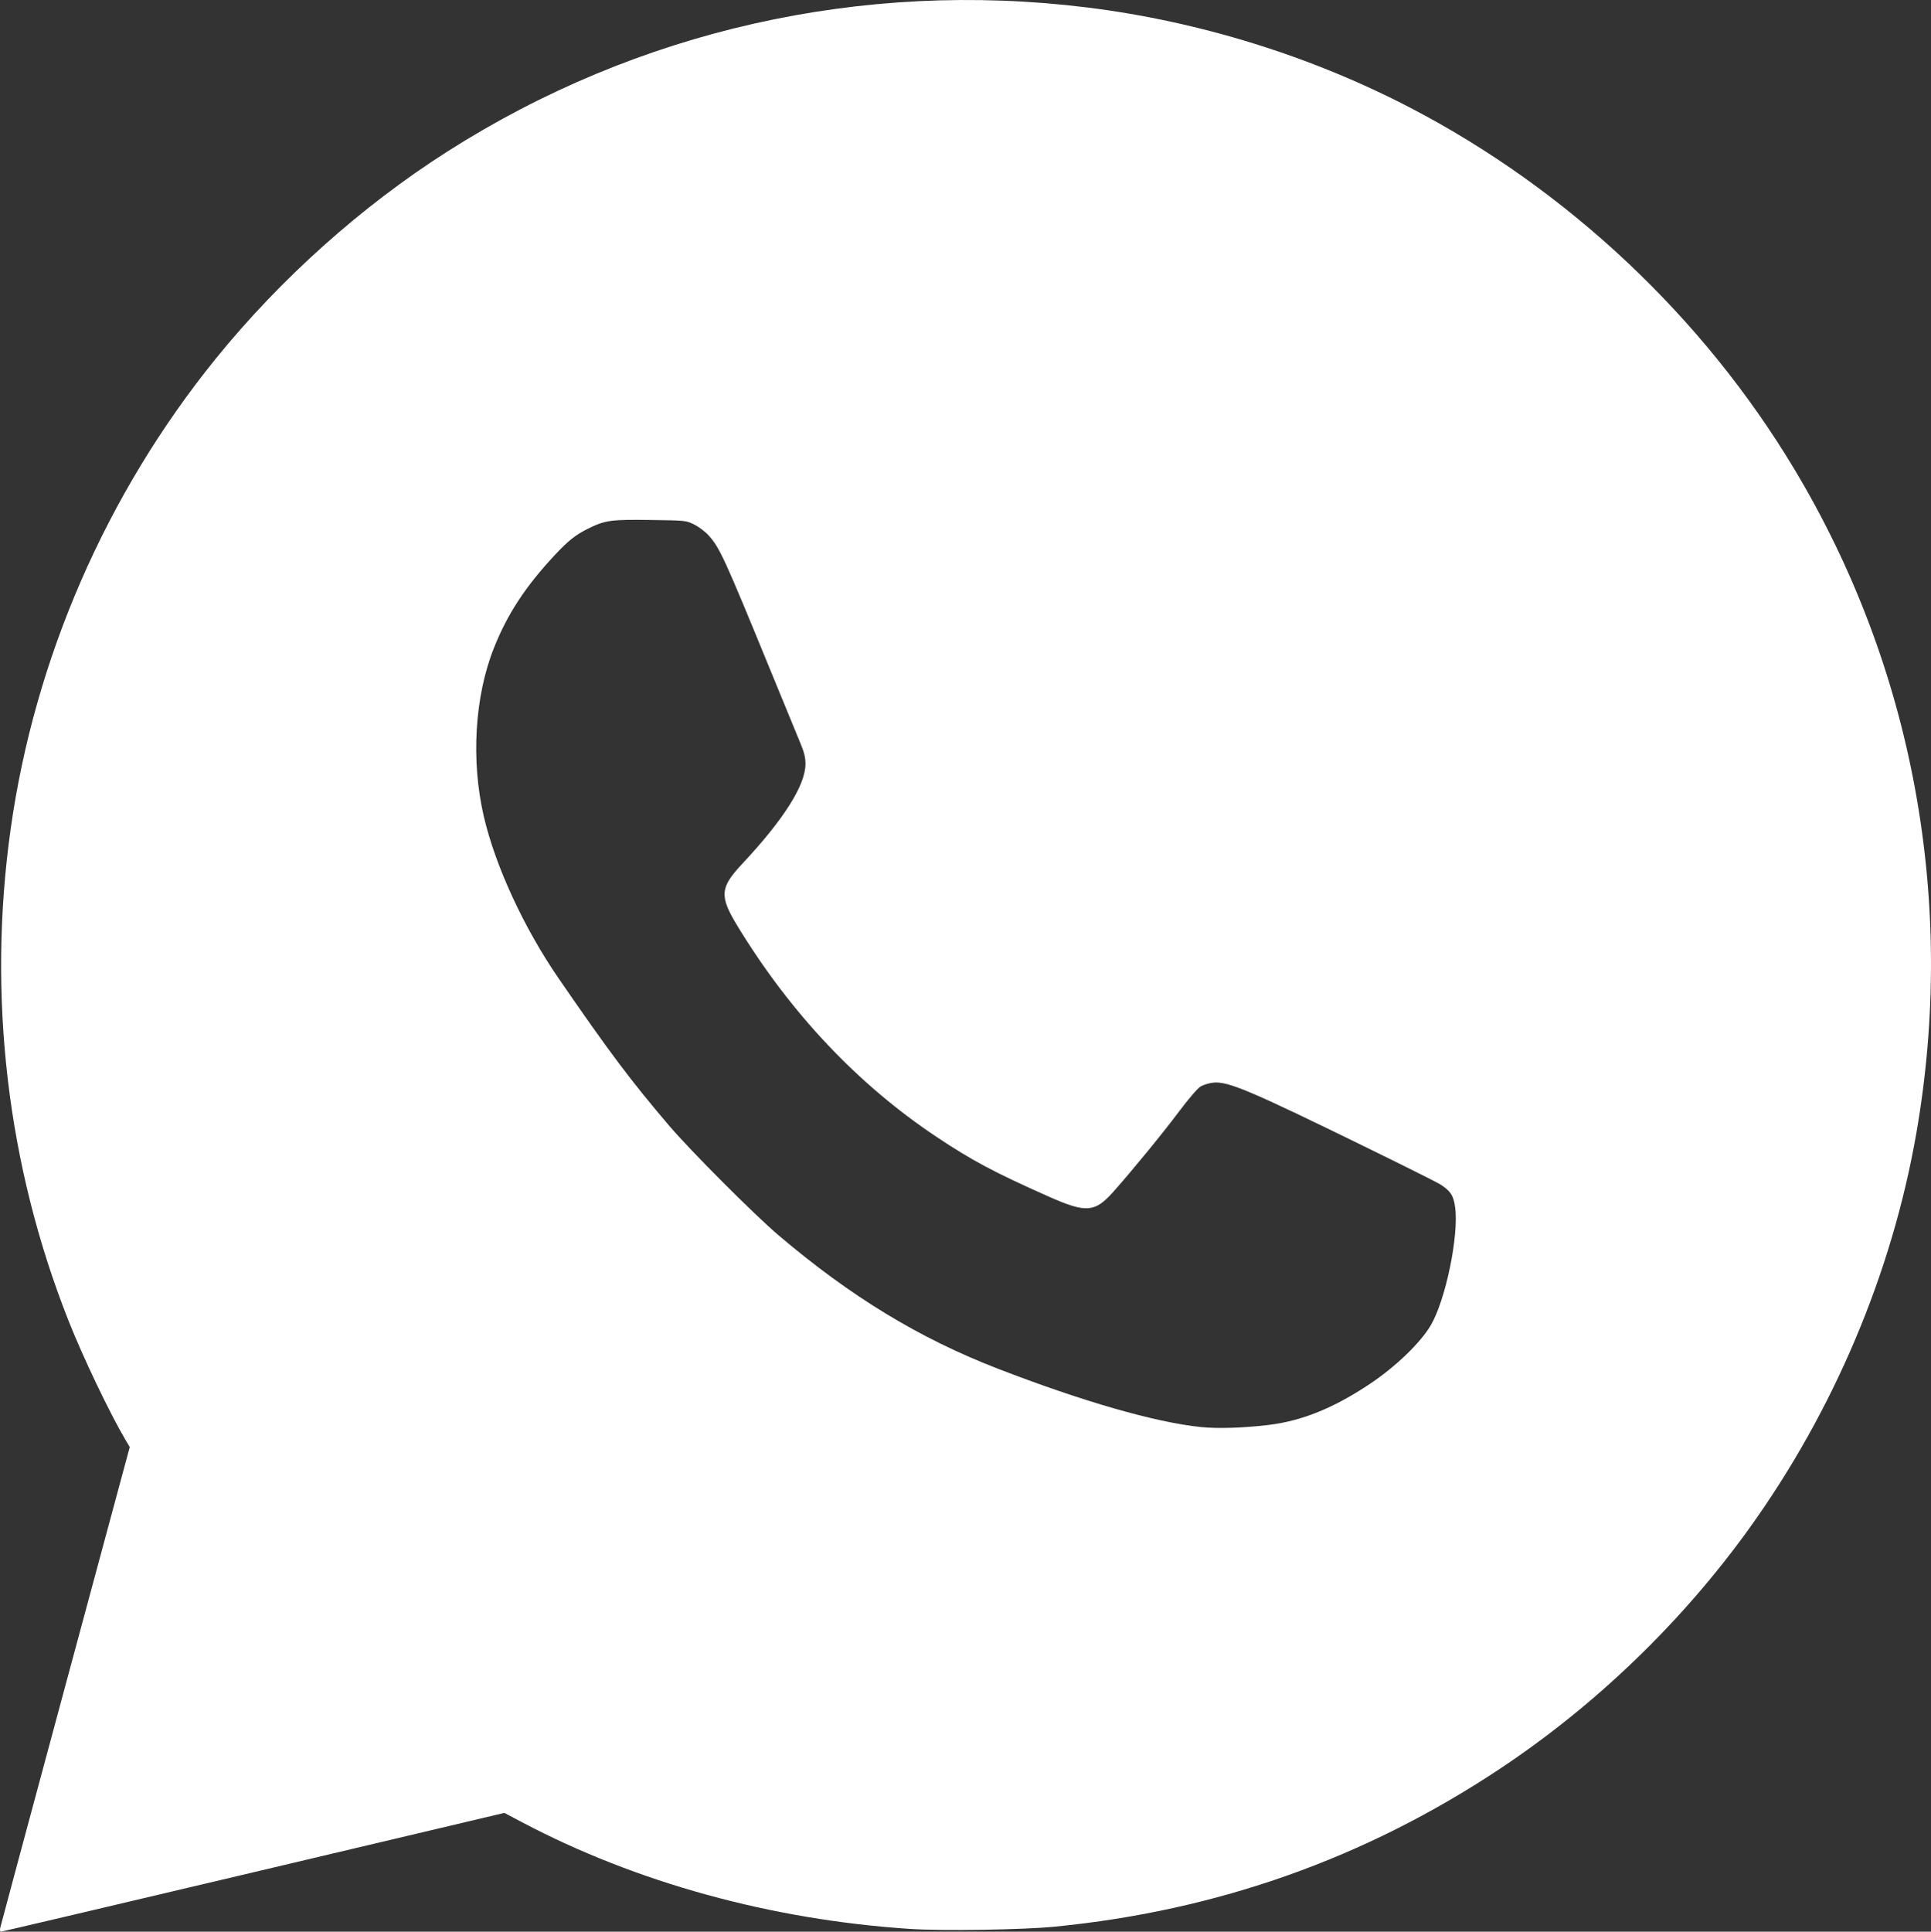 <?xml version="1.0" encoding="UTF-8" standalone="no"?>
<svg
   xmlns:dc="http://purl.org/dc/elements/1.1/"
   xmlns:cc="http://creativecommons.org/ns#"
   xmlns:rdf="http://www.w3.org/1999/02/22-rdf-syntax-ns#"
   xmlns:svg="http://www.w3.org/2000/svg"
   xmlns="http://www.w3.org/2000/svg"
   viewBox="0 0 1332.223 1332.536"
   height="1332.536"
   width="1332.223"
   id="svg2"
   version="1.1">
  <rect x="0" y="0" width="1332.223" height="1332.536" fill="#333333" stroke="none"/>
  <defs
     id="defs6" />
  <path
     id="path4487"
     d="M 0.194,1329.723 C 0.534,1328.176 20.769,1252.959 45.161,1162.575 L 89.51,998.241 86.493,993.138 C 75.63,974.761 57.211,936.205 47.183,910.851 4.965,804.106 -8.797,687.096 7.334,572.036 23.85,454.237 73.346,340.67 148.761,247.536 193.462,192.331 249.252,142.417 308.488,104.629 439.67,20.946 594.767,-14.035 749.735,5.109 c 77.491,9.573 154.867,33.583 223.5,69.353 108.492,56.544 201.779,144.339 264.655,249.074 82.185,136.899 111.938,298.638 84.253,458 -16.781,96.597 -57.058,191.843 -115.444,273 -46.392,64.485 -105.877,121.801 -171.964,165.692 -92.889,61.691 -194.673,97.782 -307,108.856 -22.102,2.179 -77.481,3.034 -100,1.544 -95.578,-6.324 -188.796,-31.964 -267.636,-73.615 l -12.136,-6.411 -173.138,40.967 c -95.226,22.532 -173.613,40.967 -174.194,40.967 -0.638,0 -0.811,-1.115 -0.438,-2.813 z M 874.72,983.038 c 23.398,-2.734 45.663,-11.764 71.016,-28.799 17.341,-11.652 34.235,-27.958 41.273,-39.835 10.355,-17.476 19.612,-62.281 16.888,-81.746 -1.123,-8.028 -3.13,-11.088 -10.269,-15.658 -1.984,-1.27 -24.854,-12.704 -50.821,-25.408 -80.811,-39.536 -95.618,-45.796 -105.83,-44.742 -2.902,0.3 -6.852,1.518 -8.777,2.708 -2.032,1.256 -8.262,8.521 -14.854,17.32 -11.17,14.912 -32.722,41.228 -45.335,55.354 -12.662,14.182 -18.707,14.645 -44.107,3.377 -37.89,-16.808 -53.365,-25.047 -78.168,-41.616 -54.148,-36.173 -100.304,-85.098 -136.864,-145.075 -12.679,-20.801 -12.243,-26.534 3.285,-43.116 28.51,-30.447 43.563,-54.217 43.548,-68.767 -0.005,-4.605 -0.833,-7.977 -3.561,-14.5 -1.955,-4.675 -11.576,-28.075 -21.379,-52 -30.824,-75.228 -34.243,-82.684 -41.738,-91.021 -2.504,-2.785 -6.833,-6.08 -10.089,-7.679 -5.694,-2.796 -5.738,-2.801 -29.862,-3.14 -27.529,-0.387 -31.509,0.149 -43.002,5.795 -8.854,4.349 -14.031,8.443 -23.452,18.544 -20.177,21.634 -32.591,40.6 -41.878,63.979 -13.281,33.432 -15.925,77.644 -6.952,116.237 7.967,34.267 27.682,76.917 51.673,111.784 34.839,50.634 49.602,70.302 76.184,101.5 14.741,17.3 58.785,61.42 75.445,75.575 49.789,42.303 96.955,71.007 151.142,91.98 58.621,22.689 109.121,37.195 140.5,40.356 11.471,1.156 28.502,0.634 45.984,-1.409 z"
     style="fill:#ffffff;fill-opacity:1" />
</svg>
